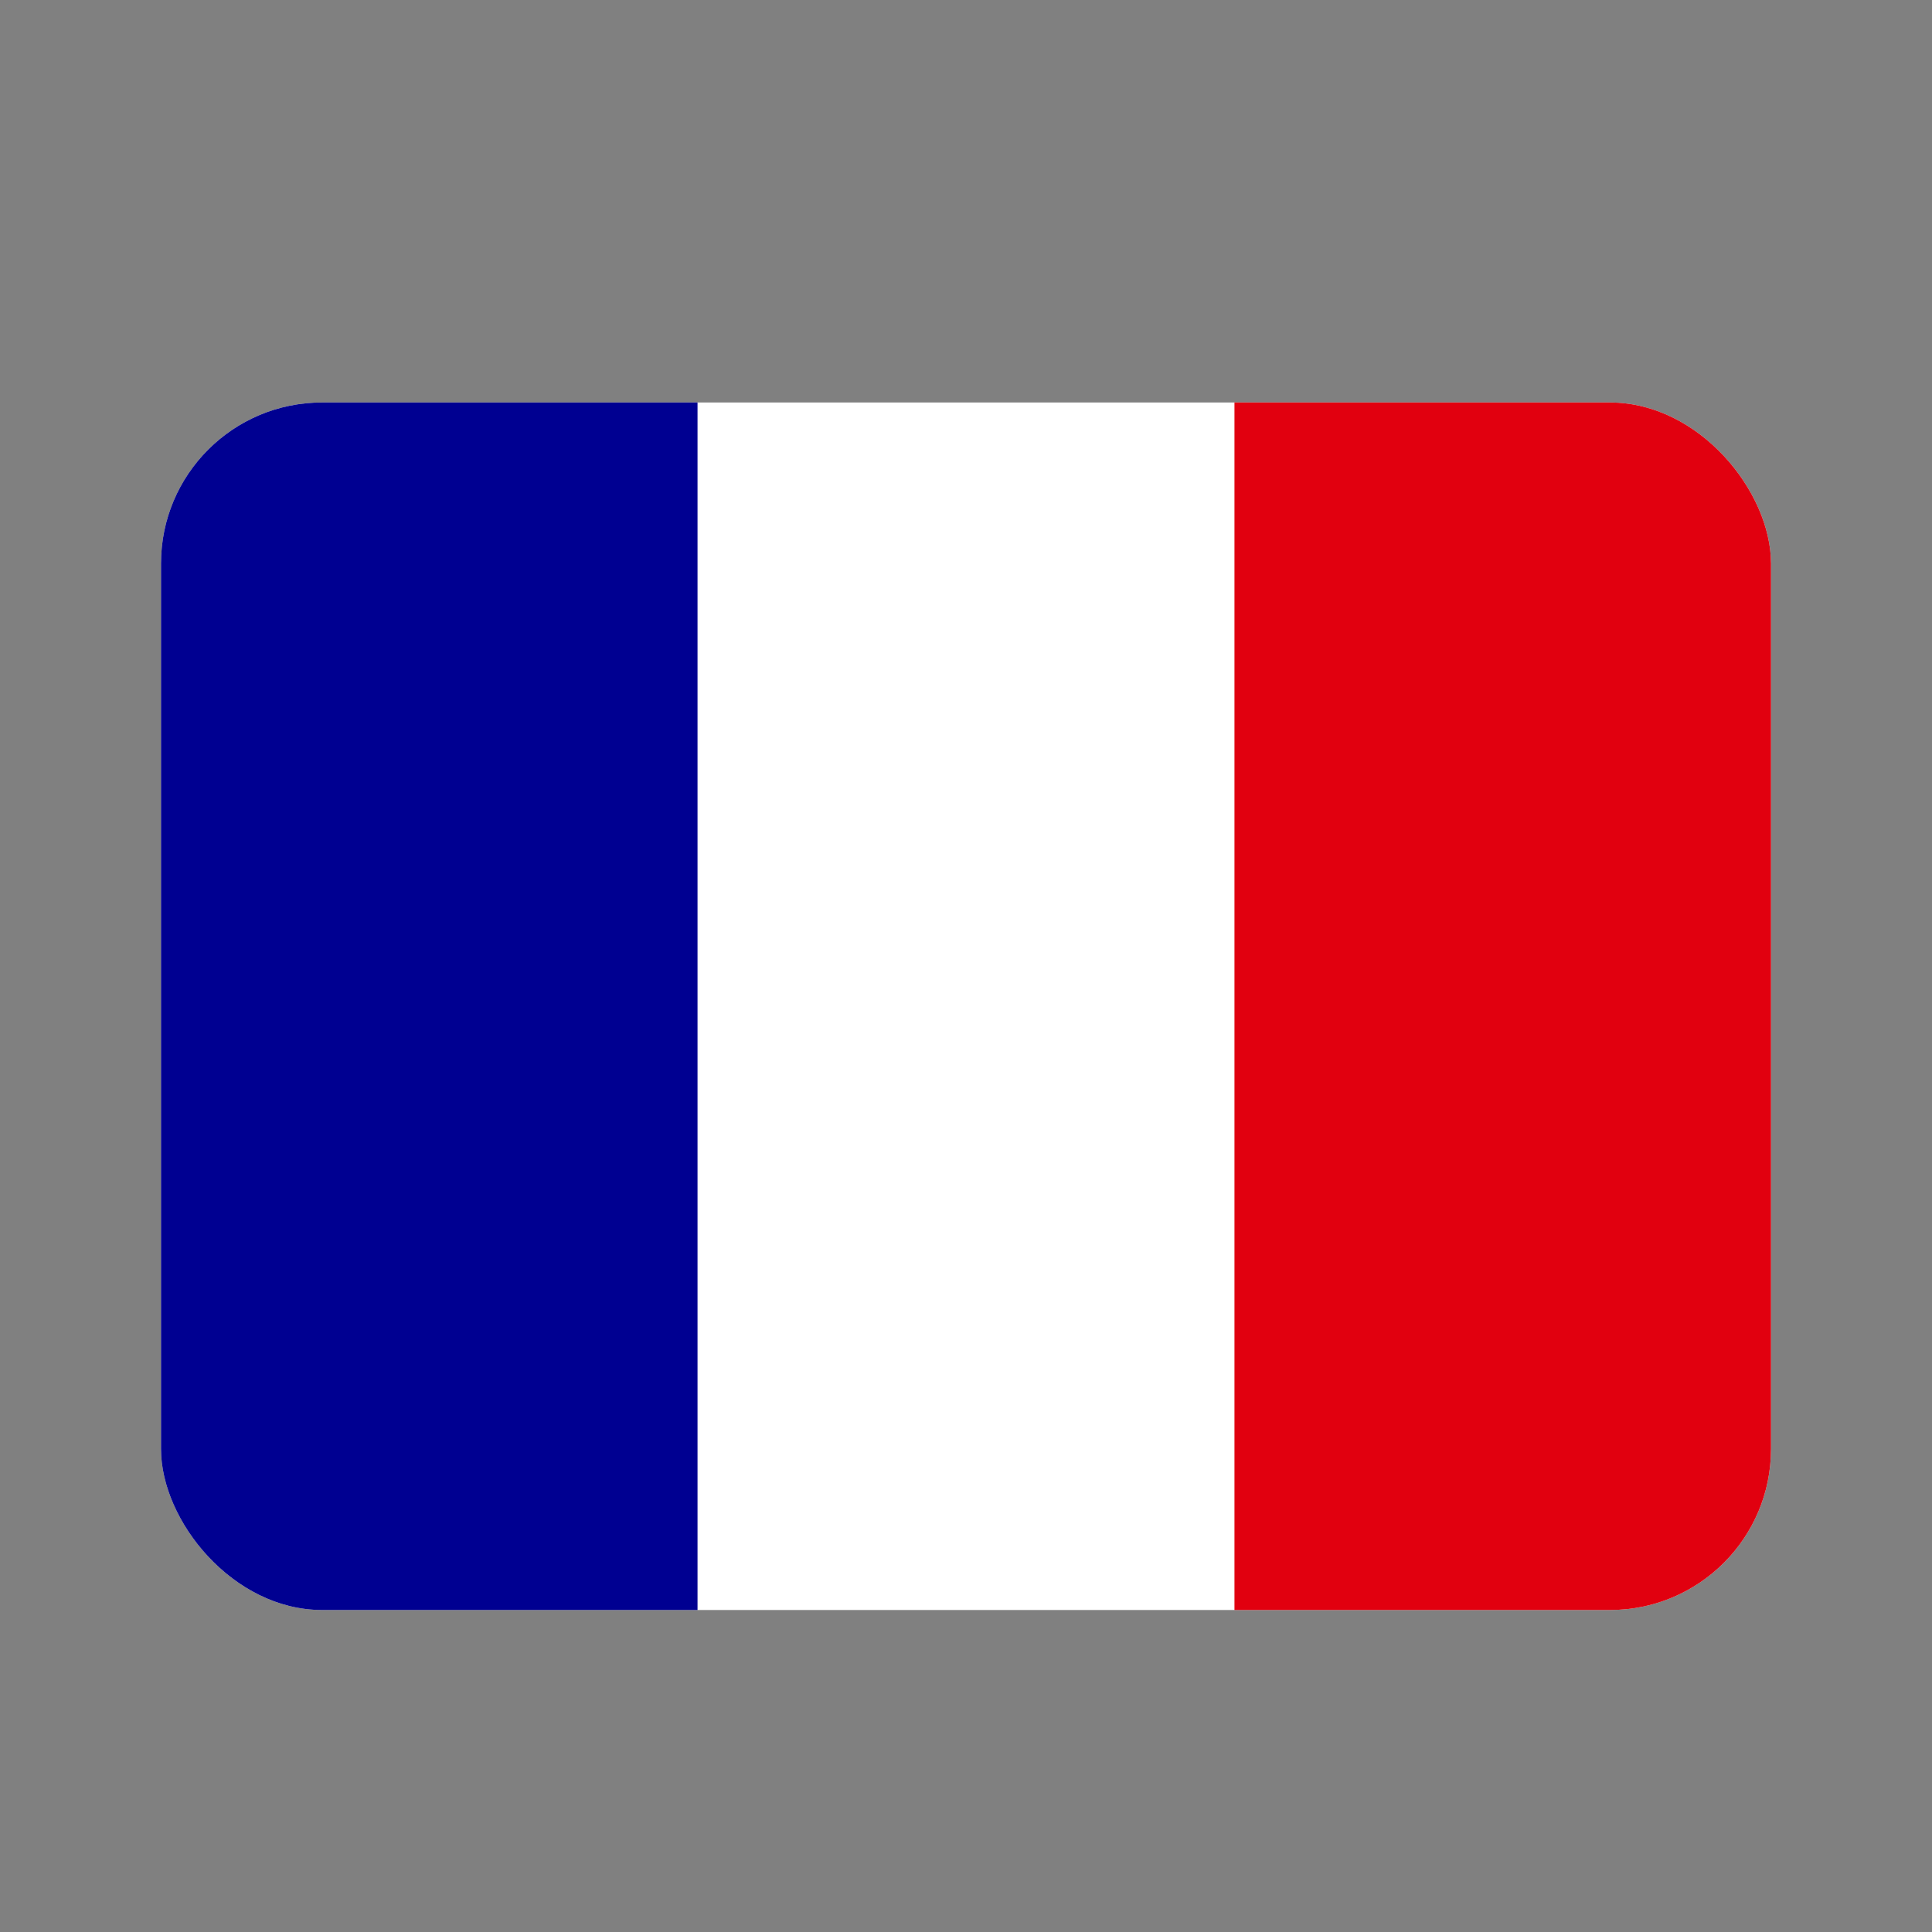 <svg viewBox="0 0 24 24" fill="none" xmlns="http://www.w3.org/2000/svg">
    <rect x="0" y="0" width="24" height="24" fill="#808080" stroke="none"/>
    <g clip-path="url(#clip0_17996_35463)">
        <path d="M2 5H21.999V20H2V5Z" fill="white"/>
        <path d="M2 5H8.665V20H2V5Z" fill="#000091"/>
        <path d="M15.335 5H22V20H15.335V5Z" fill="#E1000F"/>
    </g>
    <defs>
        <clipPath id="clip0_17996_35463">
            <rect x="2" y="5" width="20" height="15" rx="2" fill="white"/>
        </clipPath>
    </defs>
</svg>
